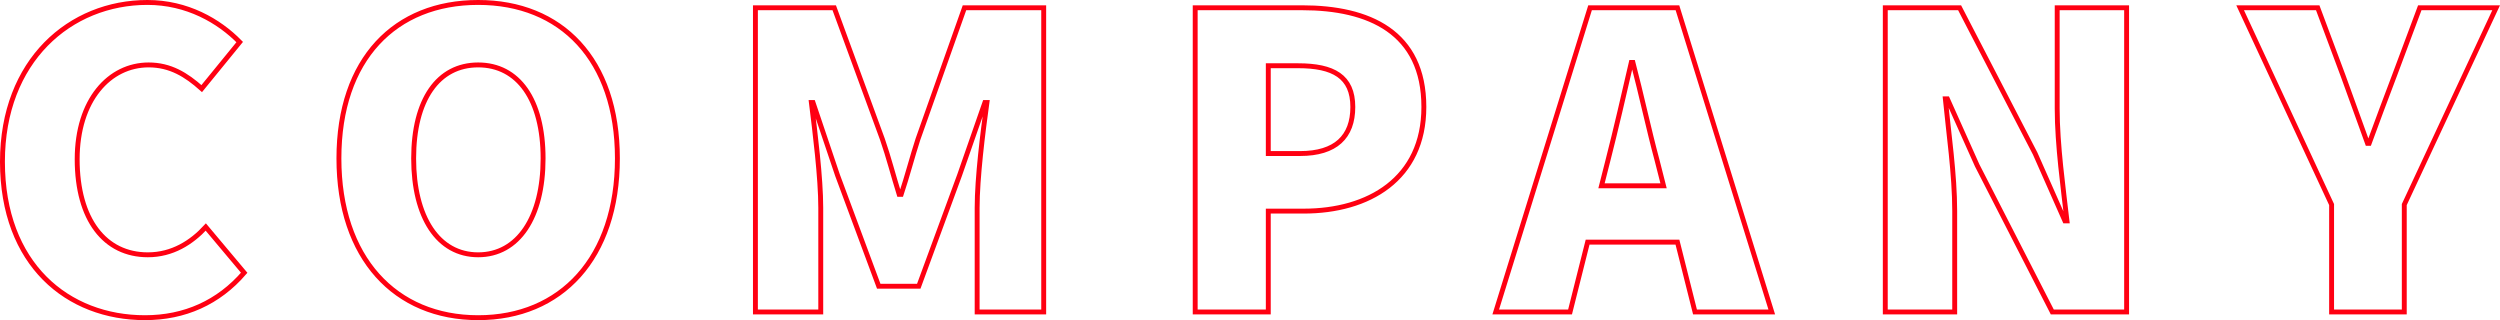 <?xml version="1.0" encoding="UTF-8"?> <svg xmlns="http://www.w3.org/2000/svg" width="1530.605" height="196" viewBox="0 0 1530.605 196"><path id="comany" d="M100.25,3.5c24.25,0,45-9.25,60.75-27.5L137.5-52C128.75-42.5,117-35,102-35,75.75-35,58.75-56.5,58.75-93.5c0-36.25,19.75-57.75,43.75-57.75,13.25,0,23,6,32.5,14.5l23.25-28.5c-12.75-13-32.25-24.25-56.5-24.25C54.5-189.5,13-154,13-92,13-29,53,3.5,100.25,3.5Zm204,0C355,3.5,389.5-33,389.5-94c0-60.75-34.5-95.5-85.25-95.5S219-155,219-94,253.5,3.5,304.25,3.5Zm0-38.5c-24.5,0-39.5-23-39.5-59s15-57.25,39.5-57.25S344-130,344-94,328.75-35,304.25-35ZM474,0h40V-63.75c0-18.5-3.5-46.25-5.75-64.5h1l15,44.5,25.25,68H574l25-68,15.5-44.5h1.25c-2.5,18.25-6,46-6,64.5V0H650.5V-186.25H602l-28.5,80.5C570-95,567-83.25,563.25-72H562c-3.5-11.25-6.5-23-10.25-33.75l-29.5-80.5H474ZM743.25,0H788V-61.75h21.75c39.5,0,73.5-19.5,73.5-63.75,0-46-33.75-60.75-74.5-60.75h-65.5ZM788-97v-53.75h18.25c21.5,0,33.5,6.5,33.5,25.25,0,18.25-10.5,28.5-32.25,28.5Zm208,4c4.75-18.5,9.75-40.25,14.25-59.75h1c5,19,9.75,41.25,14.75,59.75l4,15.75H992ZM927.25,0h45.5L983.5-42.75h55L1049.25,0h47L1038.5-186.25H985Zm238.5,0h42.5V-61.75c0-22.5-3.75-48-5.75-68.75h1.25L1222-89.75,1268,0h45.5V-186.25H1271v61.75c0,22.25,3.75,49,6,68.75h-1.25L1257.5-97l-46.25-89.25h-45.5ZM1439,0h44.5V-65.75l56.25-120.5H1493l-15.5,41.5c-5.25,14-10.25,27-15.5,41.5h-1c-5.25-14.5-10-27.5-15-41.5l-15.5-41.5H1383l56,120.5Z" transform="translate(-11.5 191)" fill="none" stroke="#ff0012" stroke-width="3"></path></svg> 